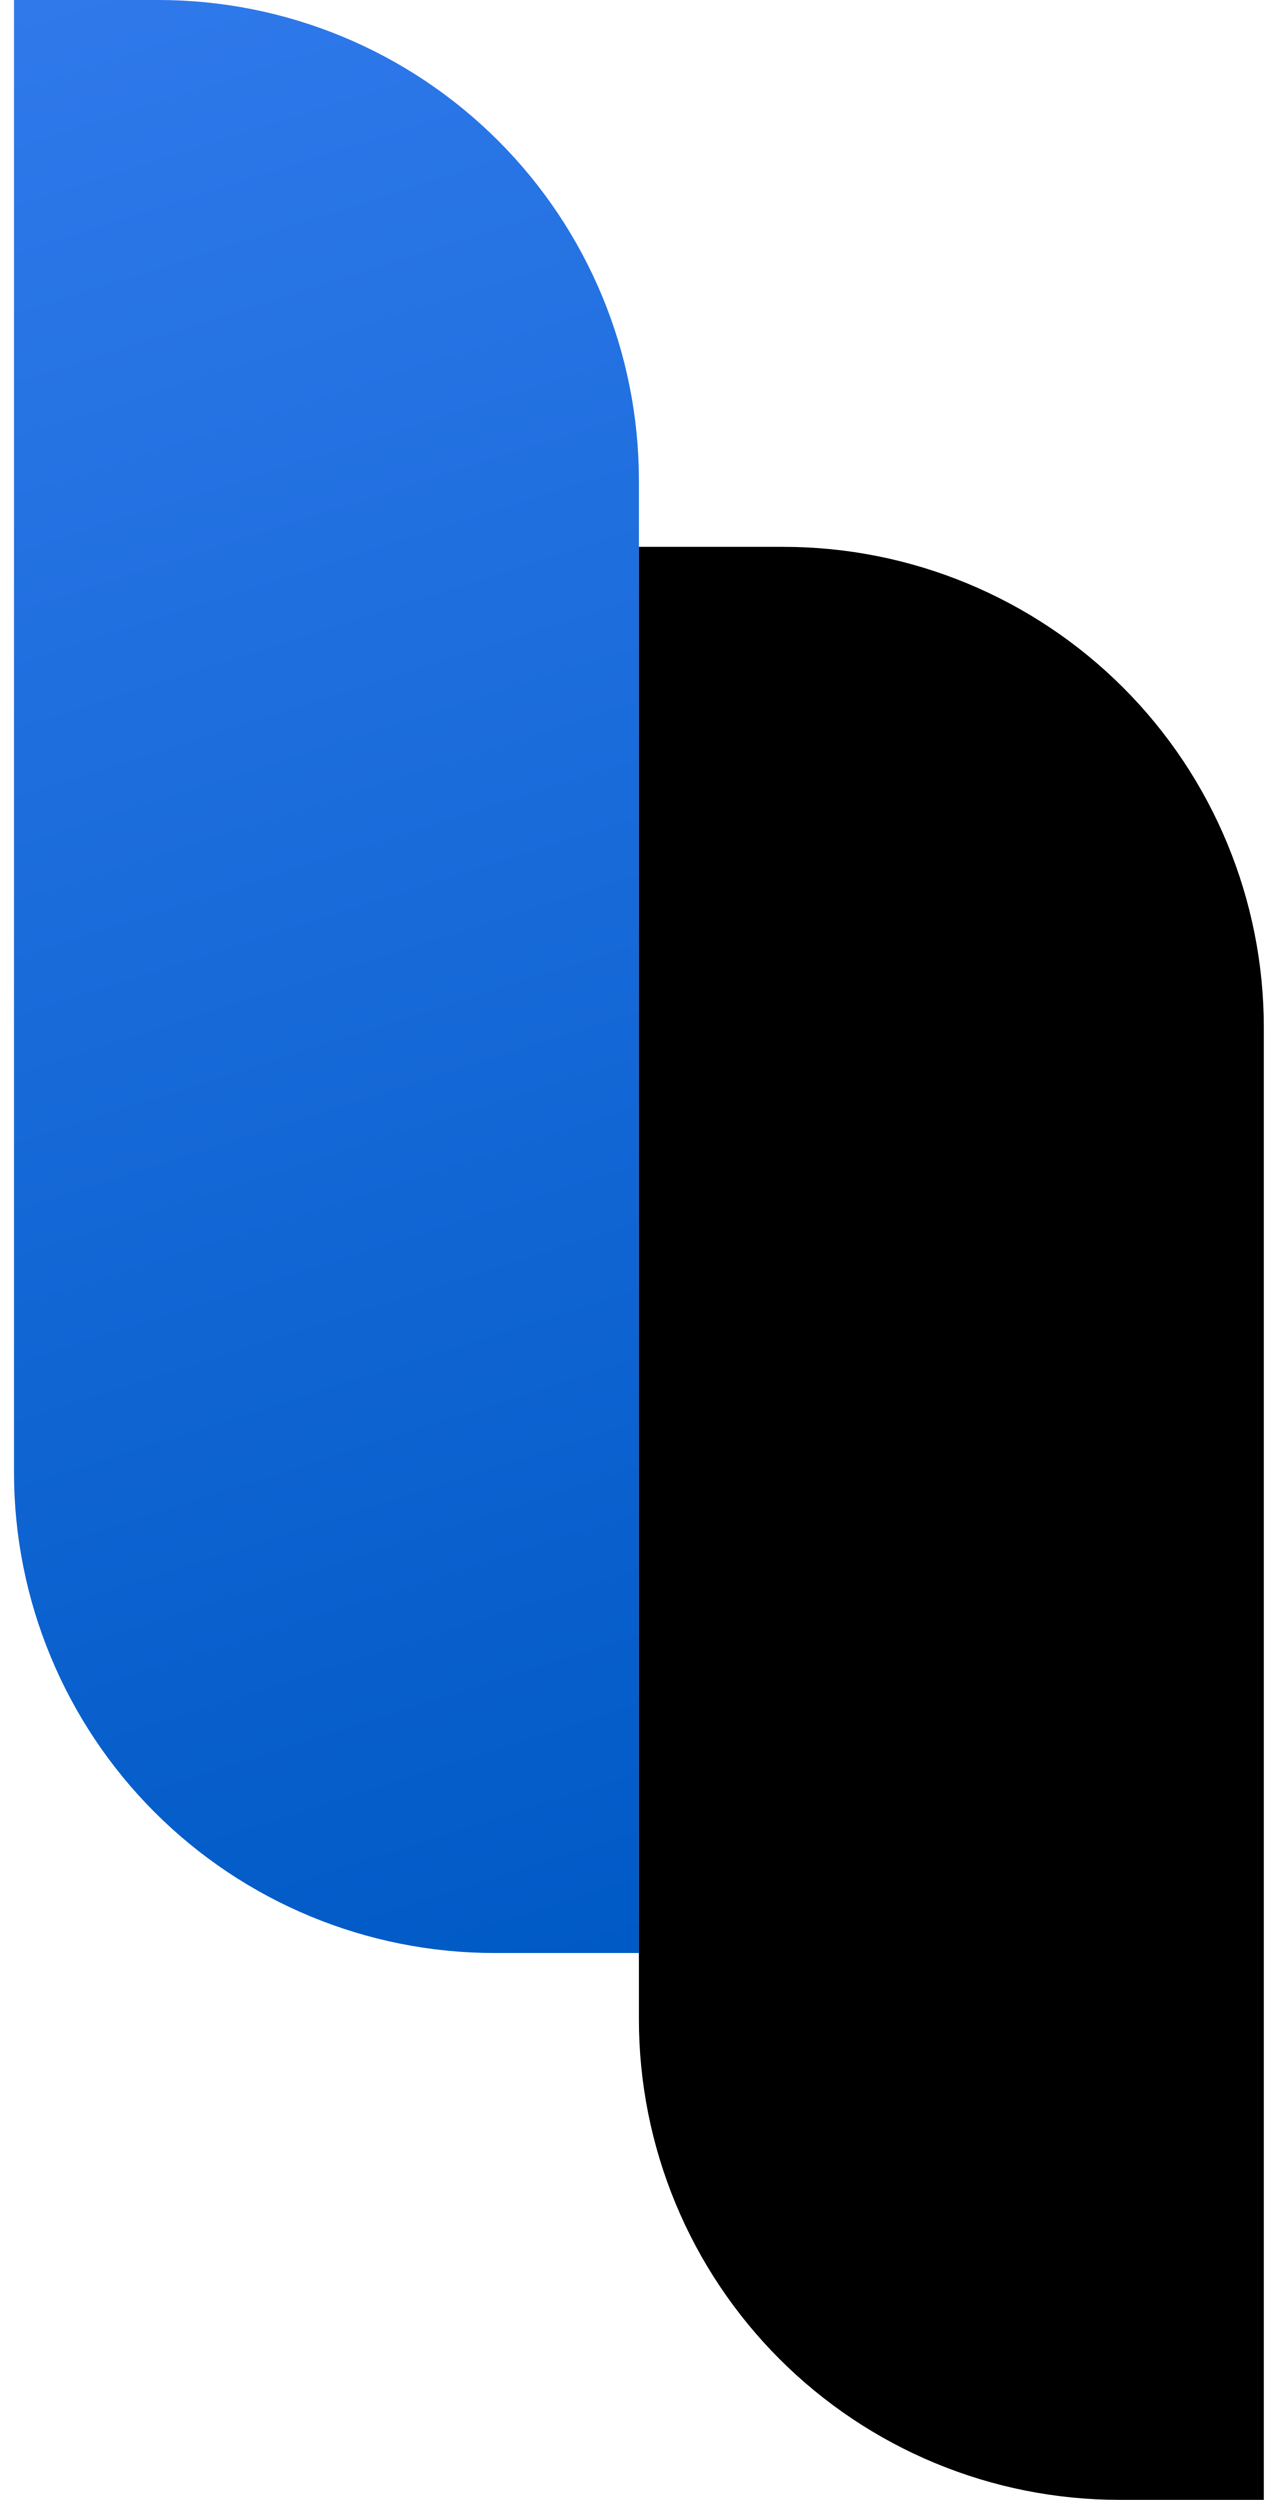 <svg xmlns="http://www.w3.org/2000/svg" width="68" height="133" viewBox="0 0 68 133" fill="none"><path d="M0.745 0H8.434C15.214 0 21.715 2.693 26.509 7.487C31.302 12.28 33.995 18.782 33.995 25.561V103.906H26.306C19.527 103.906 13.026 101.213 8.232 96.42C3.438 91.626 0.745 85.124 0.745 78.345V0V0Z" fill="url(#paint0_linear_147_7643)"></path><path d="M67.245 133H59.556C56.2 133 52.876 132.339 49.775 131.054C46.673 129.77 43.855 127.887 41.482 125.513C39.108 123.14 37.226 120.322 35.941 117.221C34.657 114.12 33.995 110.796 33.995 107.439L33.995 29.094H41.684C48.464 29.094 54.965 31.787 59.759 36.58C64.552 41.374 67.245 47.876 67.245 54.655L67.245 133Z" fill="black"></path><defs><linearGradient id="paint0_linear_147_7643" x1="0.808" y1="0.145" x2="33.871" y2="103.553" gradientUnits="userSpaceOnUse"><stop stop-color="#2F79EB"></stop><stop offset="1" stop-color="#005AC6"></stop></linearGradient></defs></svg>